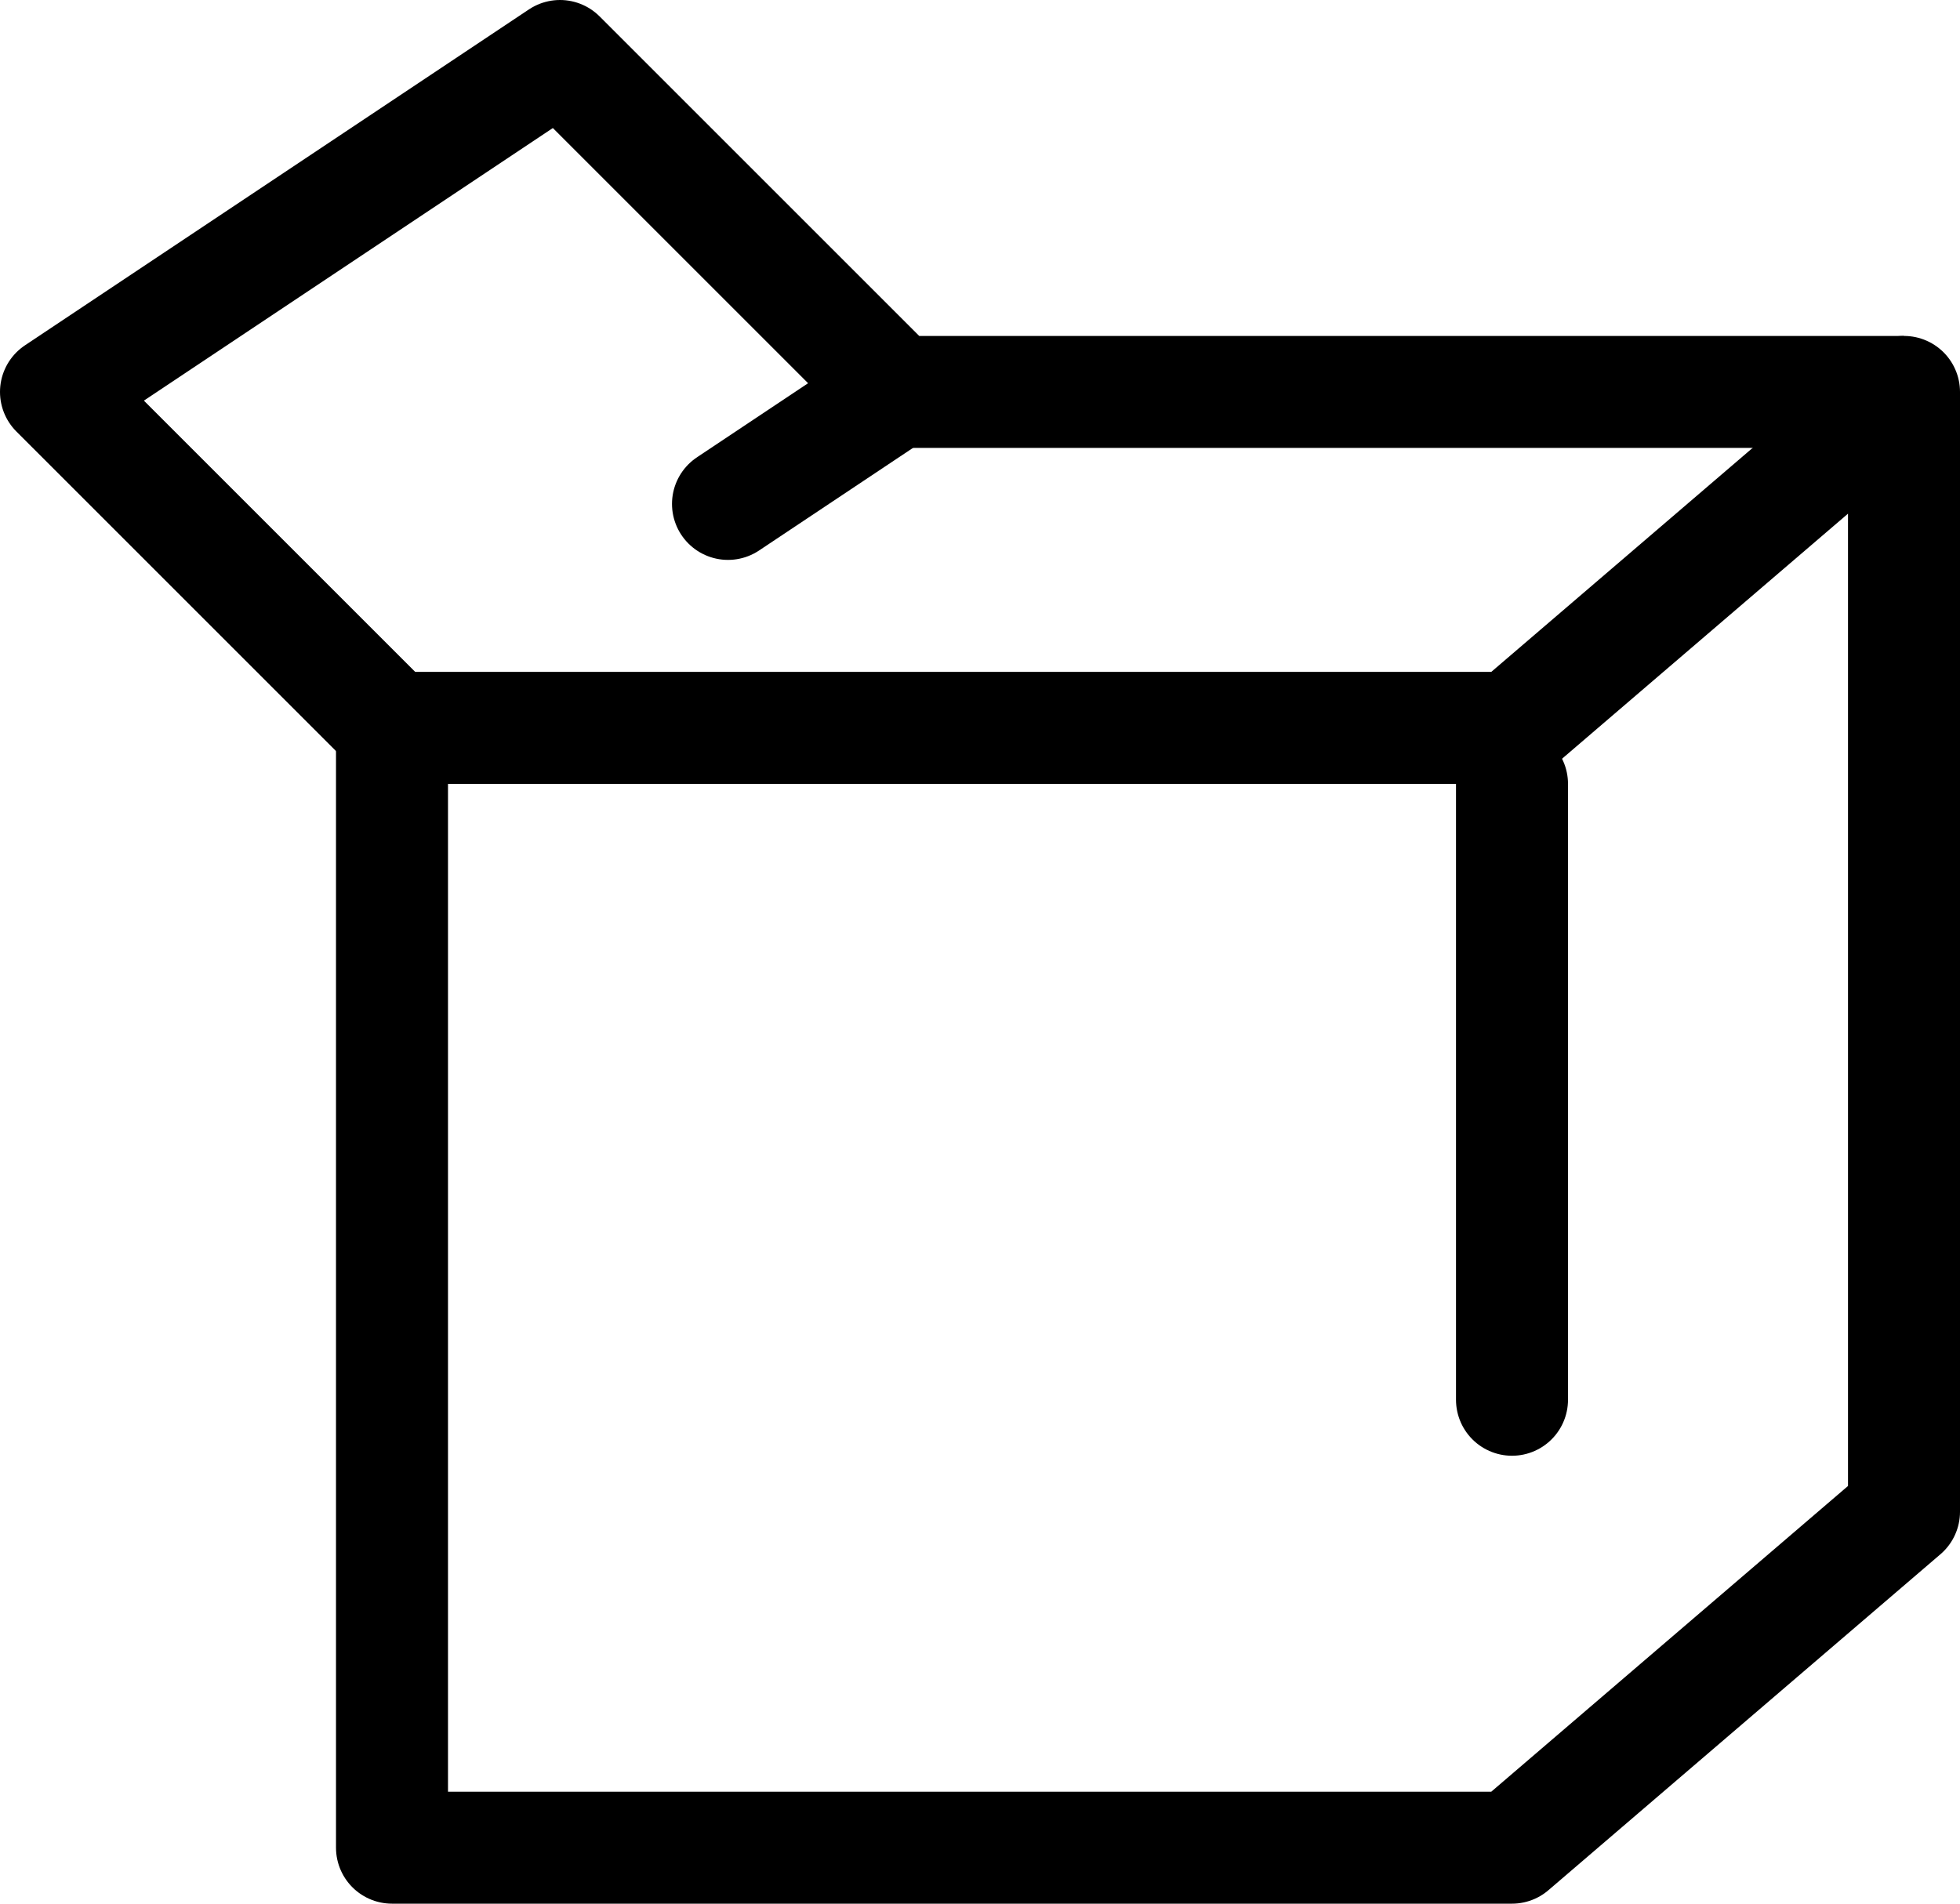 <svg width="70" height="68" viewBox="0 0 70 68" xmlns="http://www.w3.org/2000/svg">
    <g stroke="#000" stroke-width="4" fill="none" fill-rule="evenodd">
        <path stroke-linejoin="round" d="m54 66 14-12V14L54 26H14v40z"/>
        <path stroke-linecap="round" d="M54 28v22"/>
        <path stroke-linejoin="round" d="M14 26 2 14 20 2l12 12h36"/>
        <path stroke-linecap="round" d="m26 18 6-4"/>
    </g>
</svg>
